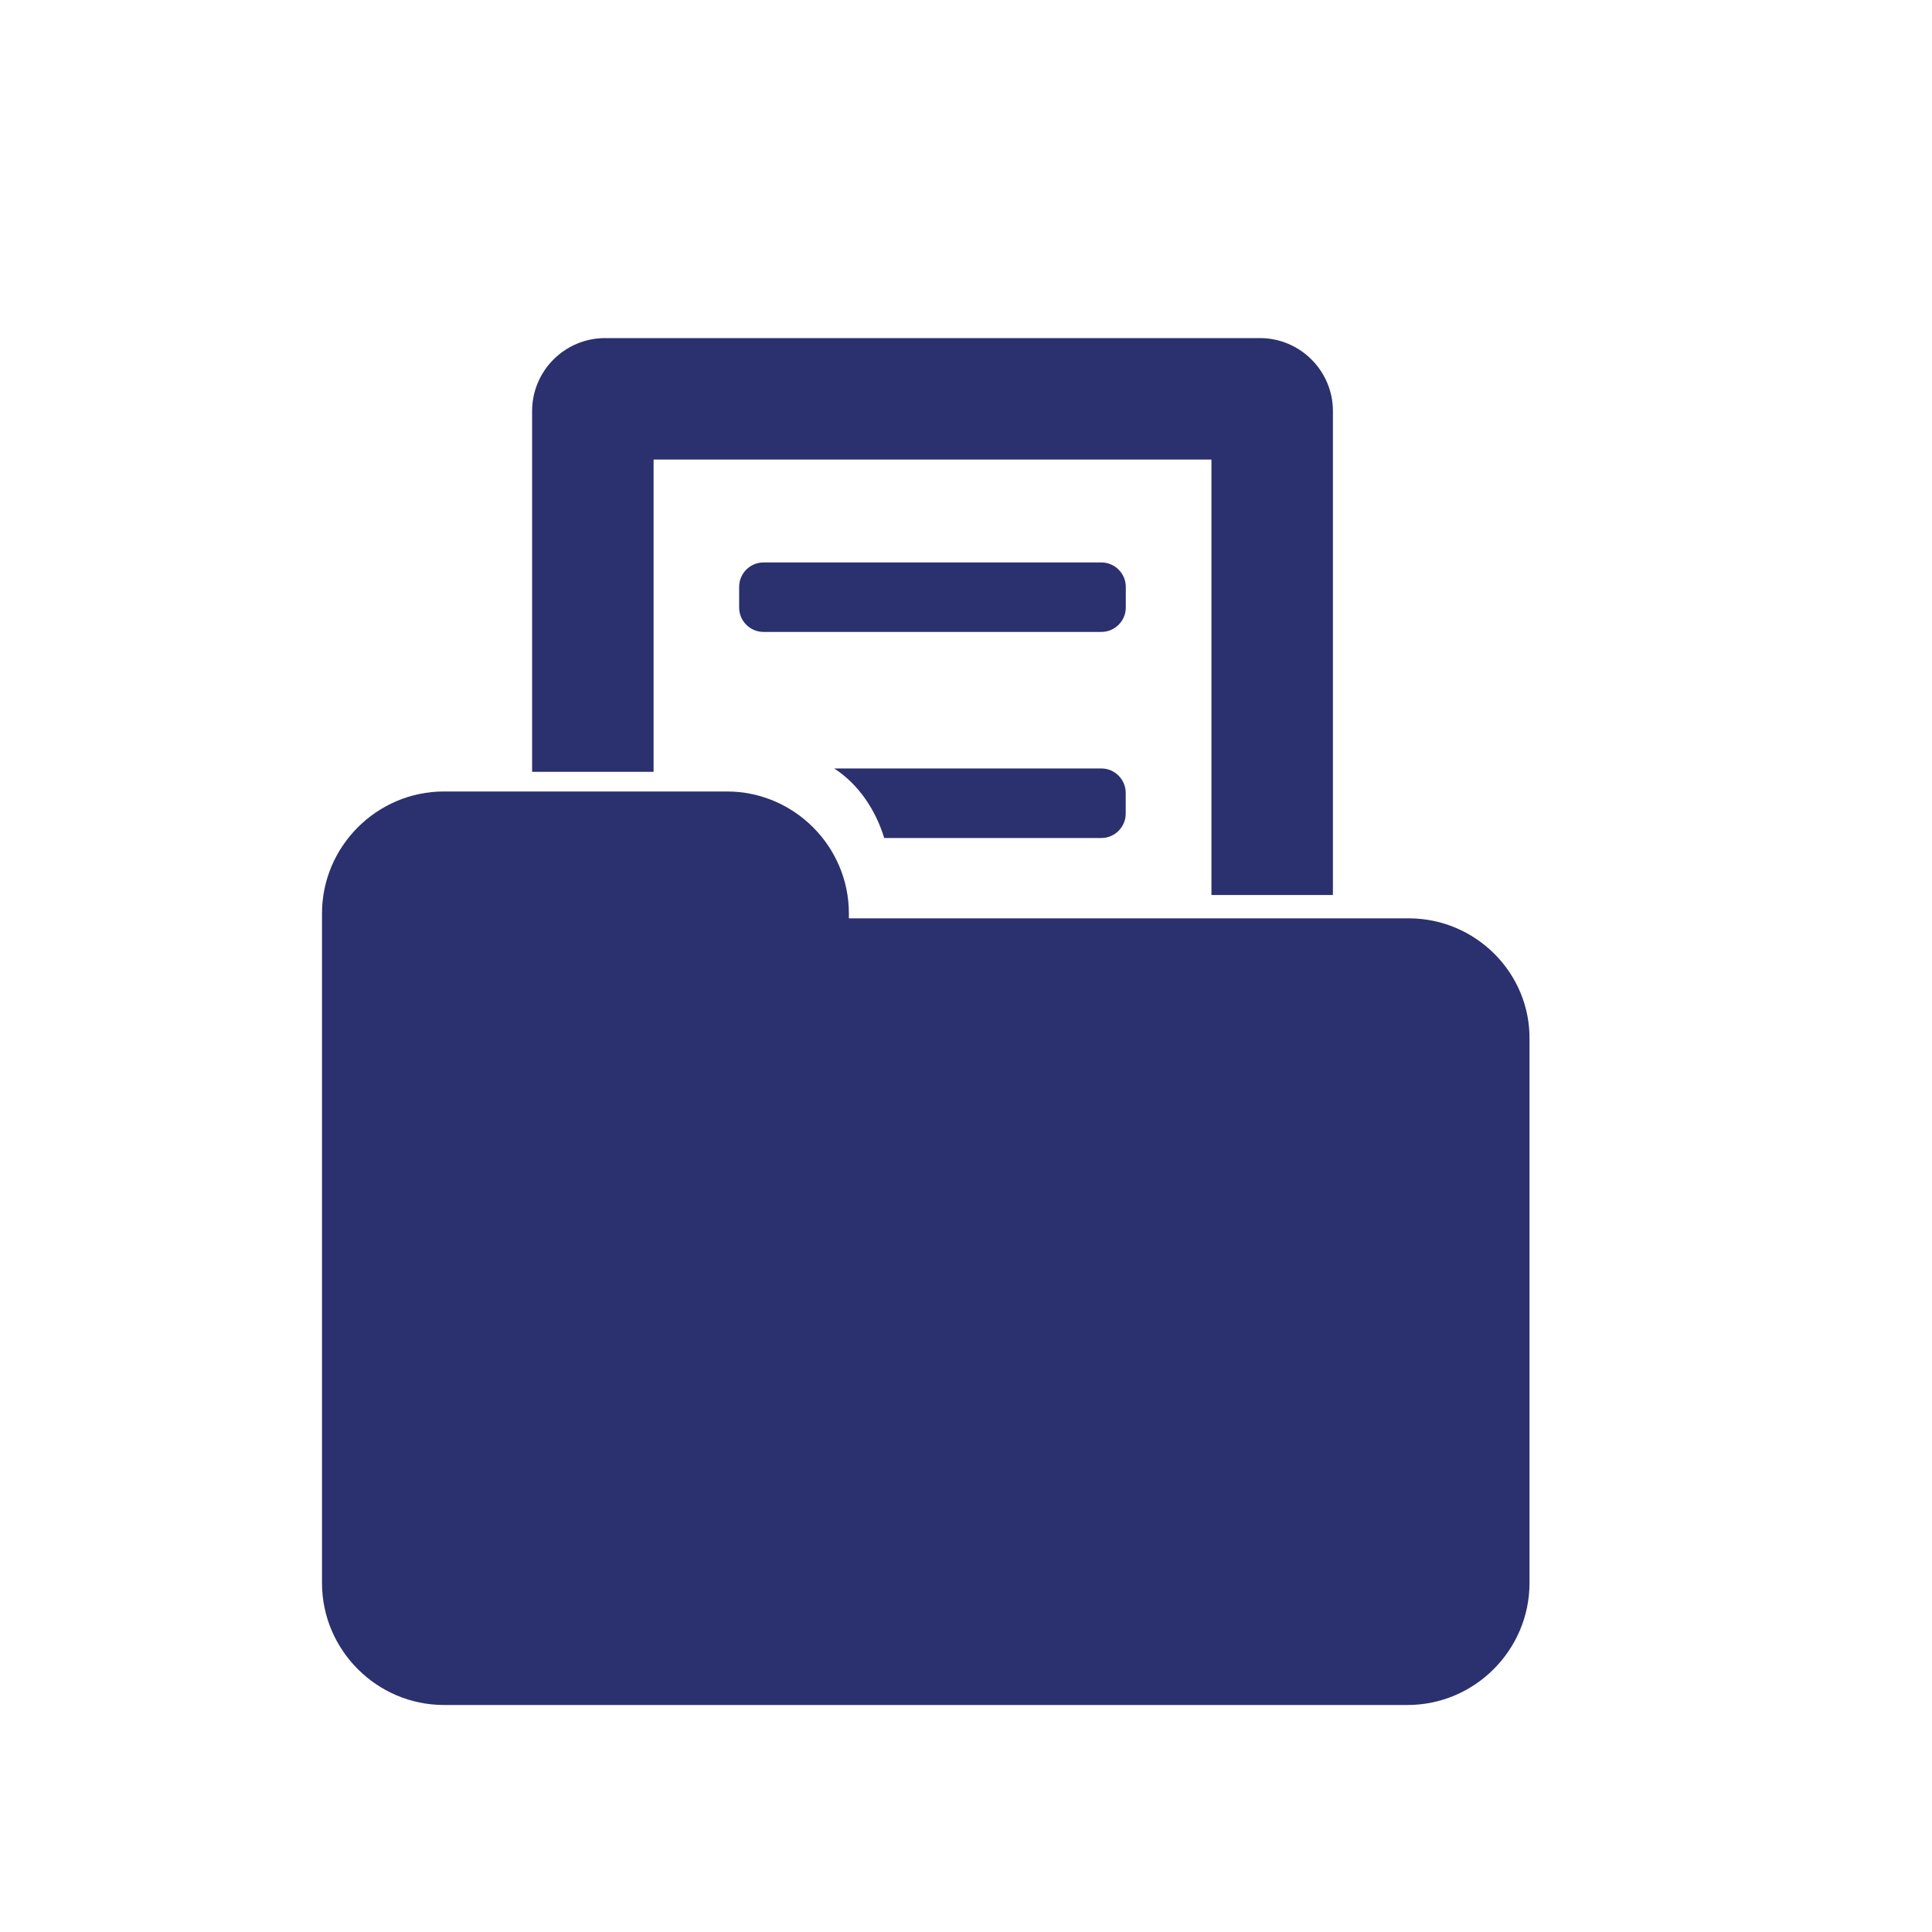 <svg width="24" height="24" viewBox="0 0 24 24" fill="none" xmlns="http://www.w3.org/2000/svg">
<path d="M13.985 7.29C13.985 7.123 13.848 6.987 13.682 6.987H9.485C9.318 6.987 9.182 7.123 9.182 7.29V7.547C9.182 7.714 9.318 7.85 9.485 7.85H13.682C13.848 7.85 13.985 7.714 13.985 7.547V7.29Z" fill="#2B306E"/>
<path d="M13.681 9.546H10.363C10.666 9.743 10.878 10.062 10.984 10.41H13.681C13.848 10.41 13.984 10.274 13.984 10.107V9.849C13.984 9.683 13.848 9.546 13.681 9.546Z" fill="#2B306E"/>
<path d="M7.969 9.288V5.559H15.199V10.818V10.968H15.349H16.258H16.408V10.818V5.106C16.408 4.69 16.068 4.35 15.652 4.35H7.516C7.099 4.35 6.76 4.69 6.76 5.106V9.288V9.438H6.91H7.819H7.969V9.288Z" fill="#2B306E" stroke="#2B306E" stroke-width="0.3"/>
<path d="M17.5 11.408H10.545V11.347C10.545 10.514 9.864 9.832 9.03 9.832H5.515C4.682 9.832 4 10.514 4 11.347V12.923V16.362V19.665C4 20.498 4.682 21.18 5.515 21.18H17.485C18.318 21.18 19 20.498 19 19.665V12.923C19.015 12.09 18.333 11.408 17.5 11.408Z" fill="#2B306E"/>
</svg>
